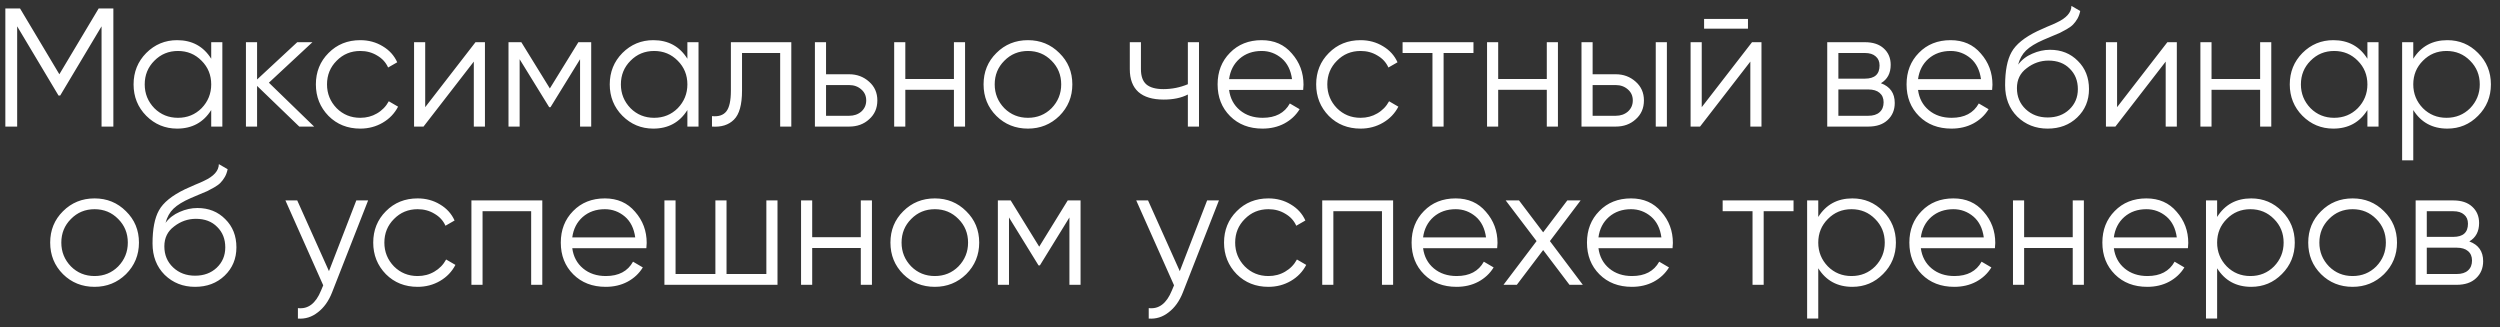 <?xml version="1.0" encoding="UTF-8"?> <svg xmlns="http://www.w3.org/2000/svg" width="237" height="31" viewBox="0 0 237 31" fill="none"><rect x="0" y="0" width="237" height="31" fill="#333333" stroke="none"/> <path d="M9.355 0.8H10.747V12H9.627V2.496L5.707 9.056H5.547L1.627 2.496V12H0.507V0.8H1.899L5.627 7.04L9.355 0.8ZM20.023 5.568V4H21.079V12H20.023V10.432C19.287 11.605 18.21 12.192 16.791 12.192C15.65 12.192 14.674 11.787 13.863 10.976C13.063 10.165 12.663 9.173 12.663 8C12.663 6.827 13.063 5.835 13.863 5.024C14.674 4.213 15.65 3.808 16.791 3.808C18.21 3.808 19.287 4.395 20.023 5.568ZM14.631 10.256C15.239 10.864 15.986 11.168 16.871 11.168C17.757 11.168 18.503 10.864 19.111 10.256C19.719 9.627 20.023 8.875 20.023 8C20.023 7.115 19.719 6.368 19.111 5.76C18.503 5.141 17.757 4.832 16.871 4.832C15.986 4.832 15.239 5.141 14.631 5.76C14.023 6.368 13.719 7.115 13.719 8C13.719 8.875 14.023 9.627 14.631 10.256ZM25.491 7.84L29.779 12H28.371L24.371 8.144V12H23.315V4H24.371V7.536L28.179 4H29.619L25.491 7.84ZM34.153 12.192C32.947 12.192 31.945 11.792 31.145 10.992C30.345 10.171 29.945 9.173 29.945 8C29.945 6.816 30.345 5.824 31.145 5.024C31.945 4.213 32.947 3.808 34.153 3.808C34.942 3.808 35.651 4 36.281 4.384C36.91 4.757 37.369 5.264 37.657 5.904L36.793 6.4C36.579 5.92 36.233 5.541 35.753 5.264C35.283 4.976 34.75 4.832 34.153 4.832C33.267 4.832 32.521 5.141 31.913 5.76C31.305 6.368 31.001 7.115 31.001 8C31.001 8.875 31.305 9.627 31.913 10.256C32.521 10.864 33.267 11.168 34.153 11.168C34.739 11.168 35.267 11.029 35.737 10.752C36.217 10.475 36.59 10.091 36.857 9.6L37.737 10.112C37.406 10.752 36.921 11.259 36.281 11.632C35.641 12.005 34.931 12.192 34.153 12.192ZM40.309 10.16L45.077 4H45.973V12H44.917V5.84L40.149 12H39.253V4H40.309V10.16ZM54.83 4H56.046V12H54.99V5.616L52.19 10.16H52.062L49.262 5.616V12H48.206V4H49.422L52.126 8.384L54.83 4ZM65.164 5.568V4H66.22V12H65.164V10.432C64.428 11.605 63.351 12.192 61.932 12.192C60.791 12.192 59.815 11.787 59.004 10.976C58.204 10.165 57.804 9.173 57.804 8C57.804 6.827 58.204 5.835 59.004 5.024C59.815 4.213 60.791 3.808 61.932 3.808C63.351 3.808 64.428 4.395 65.164 5.568ZM59.772 10.256C60.38 10.864 61.127 11.168 62.012 11.168C62.897 11.168 63.644 10.864 64.252 10.256C64.86 9.627 65.164 8.875 65.164 8C65.164 7.115 64.86 6.368 64.252 5.76C63.644 5.141 62.897 4.832 62.012 4.832C61.127 4.832 60.38 5.141 59.772 5.76C59.164 6.368 58.86 7.115 58.86 8C58.86 8.875 59.164 9.627 59.772 10.256ZM69.288 4H75.016V12H73.96V5.024H70.344V8.592C70.344 9.925 70.088 10.843 69.576 11.344C69.075 11.845 68.381 12.064 67.496 12V11.008C68.115 11.072 68.568 10.923 68.856 10.56C69.144 10.197 69.288 9.541 69.288 8.592V4ZM78.309 7.04H80.501C81.237 7.04 81.866 7.275 82.389 7.744C82.912 8.203 83.173 8.795 83.173 9.52C83.173 10.256 82.912 10.853 82.389 11.312C81.888 11.771 81.258 12 80.501 12H77.253V4H78.309V7.04ZM78.309 10.976H80.501C80.96 10.976 81.344 10.843 81.653 10.576C81.962 10.299 82.117 9.947 82.117 9.52C82.117 9.093 81.962 8.747 81.653 8.48C81.344 8.203 80.96 8.064 80.501 8.064H78.309V10.976ZM90.432 7.488V4H91.488V12H90.432V8.512H85.824V12H84.768V4H85.824V7.488H90.432ZM100.426 10.992C99.604 11.792 98.612 12.192 97.45 12.192C96.266 12.192 95.268 11.792 94.458 10.992C93.647 10.181 93.242 9.184 93.242 8C93.242 6.816 93.647 5.824 94.458 5.024C95.268 4.213 96.266 3.808 97.45 3.808C98.623 3.808 99.615 4.213 100.426 5.024C101.247 5.824 101.658 6.816 101.658 8C101.658 9.173 101.247 10.171 100.426 10.992ZM95.21 10.256C95.818 10.864 96.564 11.168 97.45 11.168C98.335 11.168 99.082 10.864 99.69 10.256C100.298 9.627 100.602 8.875 100.602 8C100.602 7.115 100.298 6.368 99.69 5.76C99.082 5.141 98.335 4.832 97.45 4.832C96.564 4.832 95.818 5.141 95.21 5.76C94.602 6.368 94.298 7.115 94.298 8C94.298 8.875 94.602 9.627 95.21 10.256ZM112.609 7.984V4H113.665V12H112.609V8.96C111.99 9.28 111.227 9.44 110.321 9.44C109.265 9.44 108.465 9.2 107.921 8.72C107.377 8.229 107.105 7.509 107.105 6.56V4H108.161V6.56C108.161 7.221 108.331 7.701 108.673 8C109.025 8.299 109.563 8.448 110.289 8.448C111.099 8.448 111.873 8.293 112.609 7.984ZM119.605 3.808C120.8 3.808 121.754 4.229 122.469 5.072C123.205 5.904 123.573 6.891 123.573 8.032C123.573 8.085 123.562 8.251 123.541 8.528H116.517C116.624 9.328 116.965 9.968 117.541 10.448C118.117 10.928 118.837 11.168 119.701 11.168C120.917 11.168 121.776 10.715 122.277 9.808L123.205 10.352C122.853 10.928 122.368 11.381 121.749 11.712C121.141 12.032 120.453 12.192 119.685 12.192C118.426 12.192 117.402 11.797 116.613 11.008C115.824 10.219 115.429 9.216 115.429 8C115.429 6.795 115.818 5.797 116.597 5.008C117.376 4.208 118.378 3.808 119.605 3.808ZM119.605 4.832C118.773 4.832 118.074 5.077 117.509 5.568C116.954 6.059 116.624 6.704 116.517 7.504H122.485C122.368 6.651 122.042 5.995 121.509 5.536C120.954 5.067 120.32 4.832 119.605 4.832ZM128.981 12.192C127.775 12.192 126.773 11.792 125.973 10.992C125.173 10.171 124.773 9.173 124.773 8C124.773 6.816 125.173 5.824 125.973 5.024C126.773 4.213 127.775 3.808 128.981 3.808C129.77 3.808 130.479 4 131.109 4.384C131.738 4.757 132.197 5.264 132.485 5.904L131.621 6.4C131.407 5.92 131.061 5.541 130.581 5.264C130.111 4.976 129.578 4.832 128.981 4.832C128.095 4.832 127.349 5.141 126.741 5.76C126.133 6.368 125.829 7.115 125.829 8C125.829 8.875 126.133 9.627 126.741 10.256C127.349 10.864 128.095 11.168 128.981 11.168C129.567 11.168 130.095 11.029 130.565 10.752C131.045 10.475 131.418 10.091 131.685 9.6L132.565 10.112C132.234 10.752 131.749 11.259 131.109 11.632C130.469 12.005 129.759 12.192 128.981 12.192ZM132.965 4H139.685V5.024H136.853V12H135.797V5.024H132.965V4ZM146.636 7.488V4H147.692V12H146.636V8.512H142.028V12H140.972V4H142.028V7.488H146.636ZM150.981 7.04H153.173C153.909 7.04 154.538 7.275 155.061 7.744C155.583 8.203 155.845 8.795 155.845 9.52C155.845 10.256 155.583 10.853 155.061 11.312C154.559 11.771 153.93 12 153.173 12H149.925V4H150.981V7.04ZM156.965 12V4H158.021V12H156.965ZM150.981 10.976H153.173C153.631 10.976 154.015 10.843 154.325 10.576C154.634 10.299 154.789 9.947 154.789 9.52C154.789 9.093 154.634 8.747 154.325 8.48C154.015 8.203 153.631 8.064 153.173 8.064H150.981V10.976ZM165.708 2.72H161.548V1.792H165.708V2.72ZM161.324 10.16L166.092 4H166.988V12H165.932V5.84L161.164 12H160.268V4H161.324V10.16ZM178.31 7.888C179.184 8.208 179.622 8.832 179.622 9.76C179.622 10.421 179.398 10.96 178.95 11.376C178.512 11.792 177.899 12 177.11 12H173.222V4H176.79C177.558 4 178.155 4.197 178.582 4.592C179.019 4.987 179.238 5.504 179.238 6.144C179.238 6.944 178.928 7.525 178.31 7.888ZM176.79 5.024H174.278V7.456H176.79C177.718 7.456 178.182 7.04 178.182 6.208C178.182 5.835 178.059 5.547 177.814 5.344C177.579 5.131 177.238 5.024 176.79 5.024ZM174.278 10.976H177.11C177.579 10.976 177.936 10.864 178.182 10.64C178.438 10.416 178.566 10.101 178.566 9.696C178.566 9.312 178.438 9.013 178.182 8.8C177.936 8.587 177.579 8.48 177.11 8.48H174.278V10.976ZM184.918 3.808C186.112 3.808 187.067 4.229 187.782 5.072C188.518 5.904 188.886 6.891 188.886 8.032C188.886 8.085 188.875 8.251 188.854 8.528H181.83C181.936 9.328 182.278 9.968 182.854 10.448C183.43 10.928 184.15 11.168 185.014 11.168C186.23 11.168 187.088 10.715 187.59 9.808L188.518 10.352C188.166 10.928 187.68 11.381 187.062 11.712C186.454 12.032 185.766 12.192 184.998 12.192C183.739 12.192 182.715 11.797 181.926 11.008C181.136 10.219 180.742 9.216 180.742 8C180.742 6.795 181.131 5.797 181.91 5.008C182.688 4.208 183.691 3.808 184.918 3.808ZM184.918 4.832C184.086 4.832 183.387 5.077 182.822 5.568C182.267 6.059 181.936 6.704 181.83 7.504H187.798C187.68 6.651 187.355 5.995 186.822 5.536C186.267 5.067 185.632 4.832 184.918 4.832ZM194.117 12.192C192.976 12.192 192.016 11.813 191.237 11.056C190.469 10.288 190.085 9.296 190.085 8.08C190.085 6.715 190.288 5.669 190.693 4.944C191.099 4.208 191.92 3.541 193.157 2.944C193.552 2.763 193.861 2.624 194.085 2.528C194.459 2.379 194.752 2.251 194.965 2.144C195.893 1.717 196.363 1.189 196.373 0.56L197.205 1.04C197.152 1.307 197.067 1.547 196.949 1.76C196.811 1.995 196.672 2.181 196.533 2.32C196.405 2.459 196.203 2.608 195.925 2.768C195.744 2.875 195.525 2.992 195.269 3.12L194.469 3.456L193.717 3.776C192.981 4.096 192.432 4.432 192.069 4.784C191.717 5.125 191.467 5.573 191.317 6.128C191.659 5.669 192.107 5.323 192.661 5.088C193.216 4.843 193.776 4.72 194.341 4.72C195.408 4.72 196.288 5.072 196.981 5.776C197.685 6.469 198.037 7.36 198.037 8.448C198.037 9.525 197.664 10.421 196.917 11.136C196.181 11.84 195.248 12.192 194.117 12.192ZM192.037 10.352C192.592 10.875 193.285 11.136 194.117 11.136C194.949 11.136 195.632 10.885 196.165 10.384C196.709 9.872 196.981 9.227 196.981 8.448C196.981 7.659 196.725 7.013 196.213 6.512C195.712 6 195.04 5.744 194.197 5.744C193.44 5.744 192.752 5.984 192.133 6.464C191.515 6.923 191.205 7.552 191.205 8.352C191.205 9.163 191.483 9.829 192.037 10.352ZM200.699 10.16L205.467 4H206.363V12H205.307V5.84L200.539 12H199.643V4H200.699V10.16ZM214.261 7.488V4H215.317V12H214.261V8.512H209.653V12H208.597V4H209.653V7.488H214.261ZM224.43 5.568V4H225.486V12H224.43V10.432C223.694 11.605 222.616 12.192 221.198 12.192C220.056 12.192 219.08 11.787 218.27 10.976C217.47 10.165 217.07 9.173 217.07 8C217.07 6.827 217.47 5.835 218.27 5.024C219.08 4.213 220.056 3.808 221.198 3.808C222.616 3.808 223.694 4.395 224.43 5.568ZM219.038 10.256C219.646 10.864 220.392 11.168 221.278 11.168C222.163 11.168 222.91 10.864 223.518 10.256C224.126 9.627 224.43 8.875 224.43 8C224.43 7.115 224.126 6.368 223.518 5.76C222.91 5.141 222.163 4.832 221.278 4.832C220.392 4.832 219.646 5.141 219.038 5.76C218.43 6.368 218.126 7.115 218.126 8C218.126 8.875 218.43 9.627 219.038 10.256ZM232.01 3.808C233.151 3.808 234.122 4.213 234.922 5.024C235.732 5.835 236.138 6.827 236.138 8C236.138 9.173 235.732 10.165 234.922 10.976C234.122 11.787 233.151 12.192 232.01 12.192C230.591 12.192 229.514 11.605 228.778 10.432V15.2H227.722V4H228.778V5.568C229.514 4.395 230.591 3.808 232.01 3.808ZM229.69 10.256C230.298 10.864 231.044 11.168 231.93 11.168C232.815 11.168 233.562 10.864 234.17 10.256C234.778 9.627 235.082 8.875 235.082 8C235.082 7.115 234.778 6.368 234.17 5.76C233.562 5.141 232.815 4.832 231.93 4.832C231.044 4.832 230.298 5.141 229.69 5.76C229.082 6.368 228.778 7.115 228.778 8C228.778 8.875 229.082 9.627 229.69 10.256ZM11.941 25.992C11.12 26.792 10.128 27.192 8.965 27.192C7.781 27.192 6.784 26.792 5.973 25.992C5.163 25.181 4.757 24.184 4.757 23C4.757 21.816 5.163 20.824 5.973 20.024C6.784 19.213 7.781 18.808 8.965 18.808C10.139 18.808 11.13 19.213 11.941 20.024C12.762 20.824 13.173 21.816 13.173 23C13.173 24.173 12.762 25.171 11.941 25.992ZM6.725 25.256C7.333 25.864 8.08 26.168 8.965 26.168C9.851 26.168 10.597 25.864 11.205 25.256C11.813 24.627 12.117 23.875 12.117 23C12.117 22.115 11.813 21.368 11.205 20.76C10.597 20.141 9.851 19.832 8.965 19.832C8.08 19.832 7.333 20.141 6.725 20.76C6.117 21.368 5.813 22.115 5.813 23C5.813 23.875 6.117 24.627 6.725 25.256ZM18.492 27.192C17.351 27.192 16.391 26.813 15.612 26.056C14.844 25.288 14.46 24.296 14.46 23.08C14.46 21.715 14.663 20.669 15.068 19.944C15.474 19.208 16.295 18.541 17.532 17.944C17.927 17.763 18.236 17.624 18.46 17.528C18.834 17.379 19.127 17.251 19.34 17.144C20.268 16.717 20.738 16.189 20.748 15.56L21.58 16.04C21.527 16.307 21.442 16.547 21.324 16.76C21.186 16.995 21.047 17.181 20.908 17.32C20.78 17.459 20.578 17.608 20.3 17.768C20.119 17.875 19.9 17.992 19.644 18.12L18.844 18.456L18.092 18.776C17.356 19.096 16.807 19.432 16.444 19.784C16.092 20.125 15.842 20.573 15.692 21.128C16.034 20.669 16.482 20.323 17.036 20.088C17.591 19.843 18.151 19.72 18.716 19.72C19.783 19.72 20.663 20.072 21.356 20.776C22.06 21.469 22.412 22.36 22.412 23.448C22.412 24.525 22.039 25.421 21.292 26.136C20.556 26.84 19.623 27.192 18.492 27.192ZM16.412 25.352C16.967 25.875 17.66 26.136 18.492 26.136C19.324 26.136 20.007 25.885 20.54 25.384C21.084 24.872 21.356 24.227 21.356 23.448C21.356 22.659 21.1 22.013 20.588 21.512C20.087 21 19.415 20.744 18.572 20.744C17.815 20.744 17.127 20.984 16.508 21.464C15.89 21.923 15.58 22.552 15.58 23.352C15.58 24.163 15.858 24.829 16.412 25.352ZM31.186 25.704L33.778 19H34.898L31.474 27.736C31.154 28.547 30.706 29.171 30.13 29.608C29.565 30.056 28.936 30.253 28.242 30.2V29.208C29.202 29.325 29.933 28.771 30.434 27.544L30.642 27.048L27.058 19H28.178L31.186 25.704ZM39.59 27.192C38.385 27.192 37.382 26.792 36.582 25.992C35.782 25.171 35.382 24.173 35.382 23C35.382 21.816 35.782 20.824 36.582 20.024C37.382 19.213 38.385 18.808 39.59 18.808C40.38 18.808 41.089 19 41.718 19.384C42.347 19.757 42.806 20.264 43.094 20.904L42.23 21.4C42.017 20.92 41.67 20.541 41.19 20.264C40.721 19.976 40.188 19.832 39.59 19.832C38.705 19.832 37.958 20.141 37.35 20.76C36.742 21.368 36.438 22.115 36.438 23C36.438 23.875 36.742 24.627 37.35 25.256C37.958 25.864 38.705 26.168 39.59 26.168C40.177 26.168 40.705 26.029 41.174 25.752C41.654 25.475 42.028 25.091 42.294 24.6L43.174 25.112C42.843 25.752 42.358 26.259 41.718 26.632C41.078 27.005 40.369 27.192 39.59 27.192ZM44.69 19H51.41V27H50.354V20.024H45.746V27H44.69V19ZM57.339 18.808C58.534 18.808 59.489 19.229 60.203 20.072C60.939 20.904 61.307 21.891 61.307 23.032C61.307 23.085 61.297 23.251 61.275 23.528H54.251C54.358 24.328 54.699 24.968 55.275 25.448C55.851 25.928 56.571 26.168 57.435 26.168C58.651 26.168 59.51 25.715 60.011 24.808L60.939 25.352C60.587 25.928 60.102 26.381 59.483 26.712C58.875 27.032 58.187 27.192 57.419 27.192C56.161 27.192 55.137 26.797 54.347 26.008C53.558 25.219 53.163 24.216 53.163 23C53.163 21.795 53.553 20.797 54.331 20.008C55.11 19.208 56.113 18.808 57.339 18.808ZM57.339 19.832C56.507 19.832 55.809 20.077 55.243 20.568C54.689 21.059 54.358 21.704 54.251 22.504H60.219C60.102 21.651 59.777 20.995 59.243 20.536C58.689 20.067 58.054 19.832 57.339 19.832ZM72.651 25.976V19H73.707V27H62.987V19H64.043V25.976H67.819V19H68.875V25.976H72.651ZM81.604 22.488V19H82.66V27H81.604V23.512H76.996V27H75.94V19H76.996V22.488H81.604ZM91.597 25.992C90.776 26.792 89.784 27.192 88.621 27.192C87.437 27.192 86.44 26.792 85.629 25.992C84.819 25.181 84.413 24.184 84.413 23C84.413 21.816 84.819 20.824 85.629 20.024C86.44 19.213 87.437 18.808 88.621 18.808C89.795 18.808 90.787 19.213 91.597 20.024C92.419 20.824 92.829 21.816 92.829 23C92.829 24.173 92.419 25.171 91.597 25.992ZM86.381 25.256C86.989 25.864 87.736 26.168 88.621 26.168C89.507 26.168 90.253 25.864 90.861 25.256C91.469 24.627 91.773 23.875 91.773 23C91.773 22.115 91.469 21.368 90.861 20.76C90.253 20.141 89.507 19.832 88.621 19.832C87.736 19.832 86.989 20.141 86.381 20.76C85.773 21.368 85.469 22.115 85.469 23C85.469 23.875 85.773 24.627 86.381 25.256ZM101.221 19H102.437V27H101.381V20.616L98.581 25.16H98.453L95.653 20.616V27H94.597V19H95.813L98.517 23.384L101.221 19ZM111.843 25.704L114.435 19H115.555L112.131 27.736C111.811 28.547 111.363 29.171 110.787 29.608C110.221 30.056 109.592 30.253 108.899 30.2V29.208C109.859 29.325 110.589 28.771 111.091 27.544L111.299 27.048L107.715 19H108.835L111.843 25.704ZM120.246 27.192C119.041 27.192 118.038 26.792 117.238 25.992C116.438 25.171 116.038 24.173 116.038 23C116.038 21.816 116.438 20.824 117.238 20.024C118.038 19.213 119.041 18.808 120.246 18.808C121.036 18.808 121.745 19 122.374 19.384C123.004 19.757 123.462 20.264 123.75 20.904L122.886 21.4C122.673 20.92 122.326 20.541 121.846 20.264C121.377 19.976 120.844 19.832 120.246 19.832C119.361 19.832 118.614 20.141 118.006 20.76C117.398 21.368 117.094 22.115 117.094 23C117.094 23.875 117.398 24.627 118.006 25.256C118.614 25.864 119.361 26.168 120.246 26.168C120.833 26.168 121.361 26.029 121.83 25.752C122.31 25.475 122.684 25.091 122.95 24.6L123.83 25.112C123.5 25.752 123.014 26.259 122.374 26.632C121.734 27.005 121.025 27.192 120.246 27.192ZM125.347 19H132.067V27H131.011V20.024H126.403V27H125.347V19ZM137.996 18.808C139.19 18.808 140.145 19.229 140.86 20.072C141.596 20.904 141.964 21.891 141.964 23.032C141.964 23.085 141.953 23.251 141.932 23.528H134.908C135.014 24.328 135.356 24.968 135.932 25.448C136.508 25.928 137.228 26.168 138.092 26.168C139.308 26.168 140.166 25.715 140.668 24.808L141.596 25.352C141.244 25.928 140.758 26.381 140.14 26.712C139.532 27.032 138.844 27.192 138.076 27.192C136.817 27.192 135.793 26.797 135.004 26.008C134.214 25.219 133.82 24.216 133.82 23C133.82 21.795 134.209 20.797 134.988 20.008C135.766 19.208 136.769 18.808 137.996 18.808ZM137.996 19.832C137.164 19.832 136.465 20.077 135.9 20.568C135.345 21.059 135.014 21.704 134.908 22.504H140.876C140.758 21.651 140.433 20.995 139.9 20.536C139.345 20.067 138.71 19.832 137.996 19.832ZM146.931 22.856L150.051 27H148.787L146.291 23.704L143.795 27H142.531L145.667 22.856L142.739 19H144.003L146.291 22.024L148.579 19H149.843L146.931 22.856ZM154.621 18.808C155.815 18.808 156.77 19.229 157.485 20.072C158.221 20.904 158.589 21.891 158.589 23.032C158.589 23.085 158.578 23.251 158.557 23.528H151.533C151.639 24.328 151.981 24.968 152.557 25.448C153.133 25.928 153.853 26.168 154.717 26.168C155.933 26.168 156.791 25.715 157.293 24.808L158.221 25.352C157.869 25.928 157.383 26.381 156.765 26.712C156.157 27.032 155.469 27.192 154.701 27.192C153.442 27.192 152.418 26.797 151.629 26.008C150.839 25.219 150.445 24.216 150.445 23C150.445 21.795 150.834 20.797 151.613 20.008C152.391 19.208 153.394 18.808 154.621 18.808ZM154.621 19.832C153.789 19.832 153.09 20.077 152.525 20.568C151.97 21.059 151.639 21.704 151.533 22.504H157.501C157.383 21.651 157.058 20.995 156.525 20.536C155.97 20.067 155.335 19.832 154.621 19.832ZM163.308 19H170.028V20.024H167.196V27H166.14V20.024H163.308V19ZM175.603 18.808C176.745 18.808 177.715 19.213 178.515 20.024C179.326 20.835 179.731 21.827 179.731 23C179.731 24.173 179.326 25.165 178.515 25.976C177.715 26.787 176.745 27.192 175.603 27.192C174.185 27.192 173.107 26.605 172.371 25.432V30.2H171.315V19H172.371V20.568C173.107 19.395 174.185 18.808 175.603 18.808ZM173.283 25.256C173.891 25.864 174.638 26.168 175.523 26.168C176.409 26.168 177.155 25.864 177.763 25.256C178.371 24.627 178.675 23.875 178.675 23C178.675 22.115 178.371 21.368 177.763 20.76C177.155 20.141 176.409 19.832 175.523 19.832C174.638 19.832 173.891 20.141 173.283 20.76C172.675 21.368 172.371 22.115 172.371 23C172.371 23.875 172.675 24.627 173.283 25.256ZM185.183 18.808C186.378 18.808 187.333 19.229 188.047 20.072C188.783 20.904 189.151 21.891 189.151 23.032C189.151 23.085 189.141 23.251 189.119 23.528H182.095C182.202 24.328 182.543 24.968 183.119 25.448C183.695 25.928 184.415 26.168 185.279 26.168C186.495 26.168 187.354 25.715 187.855 24.808L188.783 25.352C188.431 25.928 187.946 26.381 187.327 26.712C186.719 27.032 186.031 27.192 185.263 27.192C184.005 27.192 182.981 26.797 182.191 26.008C181.402 25.219 181.007 24.216 181.007 23C181.007 21.795 181.397 20.797 182.175 20.008C182.954 19.208 183.957 18.808 185.183 18.808ZM185.183 19.832C184.351 19.832 183.653 20.077 183.087 20.568C182.533 21.059 182.202 21.704 182.095 22.504H188.063C187.946 21.651 187.621 20.995 187.087 20.536C186.533 20.067 185.898 19.832 185.183 19.832ZM196.495 22.488V19H197.551V27H196.495V23.512H191.887V27H190.831V19H191.887V22.488H196.495ZM203.48 18.808C204.675 18.808 205.629 19.229 206.344 20.072C207.08 20.904 207.448 21.891 207.448 23.032C207.448 23.085 207.437 23.251 207.416 23.528H200.392C200.499 24.328 200.84 24.968 201.416 25.448C201.992 25.928 202.712 26.168 203.576 26.168C204.792 26.168 205.651 25.715 206.152 24.808L207.08 25.352C206.728 25.928 206.243 26.381 205.624 26.712C205.016 27.032 204.328 27.192 203.56 27.192C202.301 27.192 201.277 26.797 200.488 26.008C199.699 25.219 199.304 24.216 199.304 23C199.304 21.795 199.693 20.797 200.472 20.008C201.251 19.208 202.253 18.808 203.48 18.808ZM203.48 19.832C202.648 19.832 201.949 20.077 201.384 20.568C200.829 21.059 200.499 21.704 200.392 22.504H206.36C206.243 21.651 205.917 20.995 205.384 20.536C204.829 20.067 204.195 19.832 203.48 19.832ZM213.416 18.808C214.557 18.808 215.528 19.213 216.328 20.024C217.138 20.835 217.544 21.827 217.544 23C217.544 24.173 217.138 25.165 216.328 25.976C215.528 26.787 214.557 27.192 213.416 27.192C211.997 27.192 210.92 26.605 210.184 25.432V30.2H209.128V19H210.184V20.568C210.92 19.395 211.997 18.808 213.416 18.808ZM211.096 25.256C211.704 25.864 212.45 26.168 213.336 26.168C214.221 26.168 214.968 25.864 215.576 25.256C216.184 24.627 216.488 23.875 216.488 23C216.488 22.115 216.184 21.368 215.576 20.76C214.968 20.141 214.221 19.832 213.336 19.832C212.45 19.832 211.704 20.141 211.096 20.76C210.488 21.368 210.184 22.115 210.184 23C210.184 23.875 210.488 24.627 211.096 25.256ZM226.004 25.992C225.182 26.792 224.19 27.192 223.028 27.192C221.844 27.192 220.846 26.792 220.036 25.992C219.225 25.181 218.82 24.184 218.82 23C218.82 21.816 219.225 20.824 220.036 20.024C220.846 19.213 221.844 18.808 223.028 18.808C224.201 18.808 225.193 19.213 226.004 20.024C226.825 20.824 227.236 21.816 227.236 23C227.236 24.173 226.825 25.171 226.004 25.992ZM220.788 25.256C221.396 25.864 222.142 26.168 223.028 26.168C223.913 26.168 224.66 25.864 225.268 25.256C225.876 24.627 226.18 23.875 226.18 23C226.18 22.115 225.876 21.368 225.268 20.76C224.66 20.141 223.913 19.832 223.028 19.832C222.142 19.832 221.396 20.141 220.788 20.76C220.18 21.368 219.876 22.115 219.876 23C219.876 23.875 220.18 24.627 220.788 25.256ZM234.091 22.888C234.965 23.208 235.403 23.832 235.403 24.76C235.403 25.421 235.179 25.96 234.731 26.376C234.293 26.792 233.68 27 232.891 27H229.003V19H232.571C233.339 19 233.936 19.197 234.363 19.592C234.8 19.987 235.019 20.504 235.019 21.144C235.019 21.944 234.709 22.525 234.091 22.888ZM232.571 20.024H230.059V22.456H232.571C233.499 22.456 233.963 22.04 233.963 21.208C233.963 20.835 233.84 20.547 233.595 20.344C233.36 20.131 233.019 20.024 232.571 20.024ZM230.059 25.976H232.891C233.36 25.976 233.717 25.864 233.963 25.64C234.219 25.416 234.347 25.101 234.347 24.696C234.347 24.312 234.219 24.013 233.963 23.8C233.717 23.587 233.36 23.48 232.891 23.48H230.059V25.976Z" fill="white"></path> </svg> 